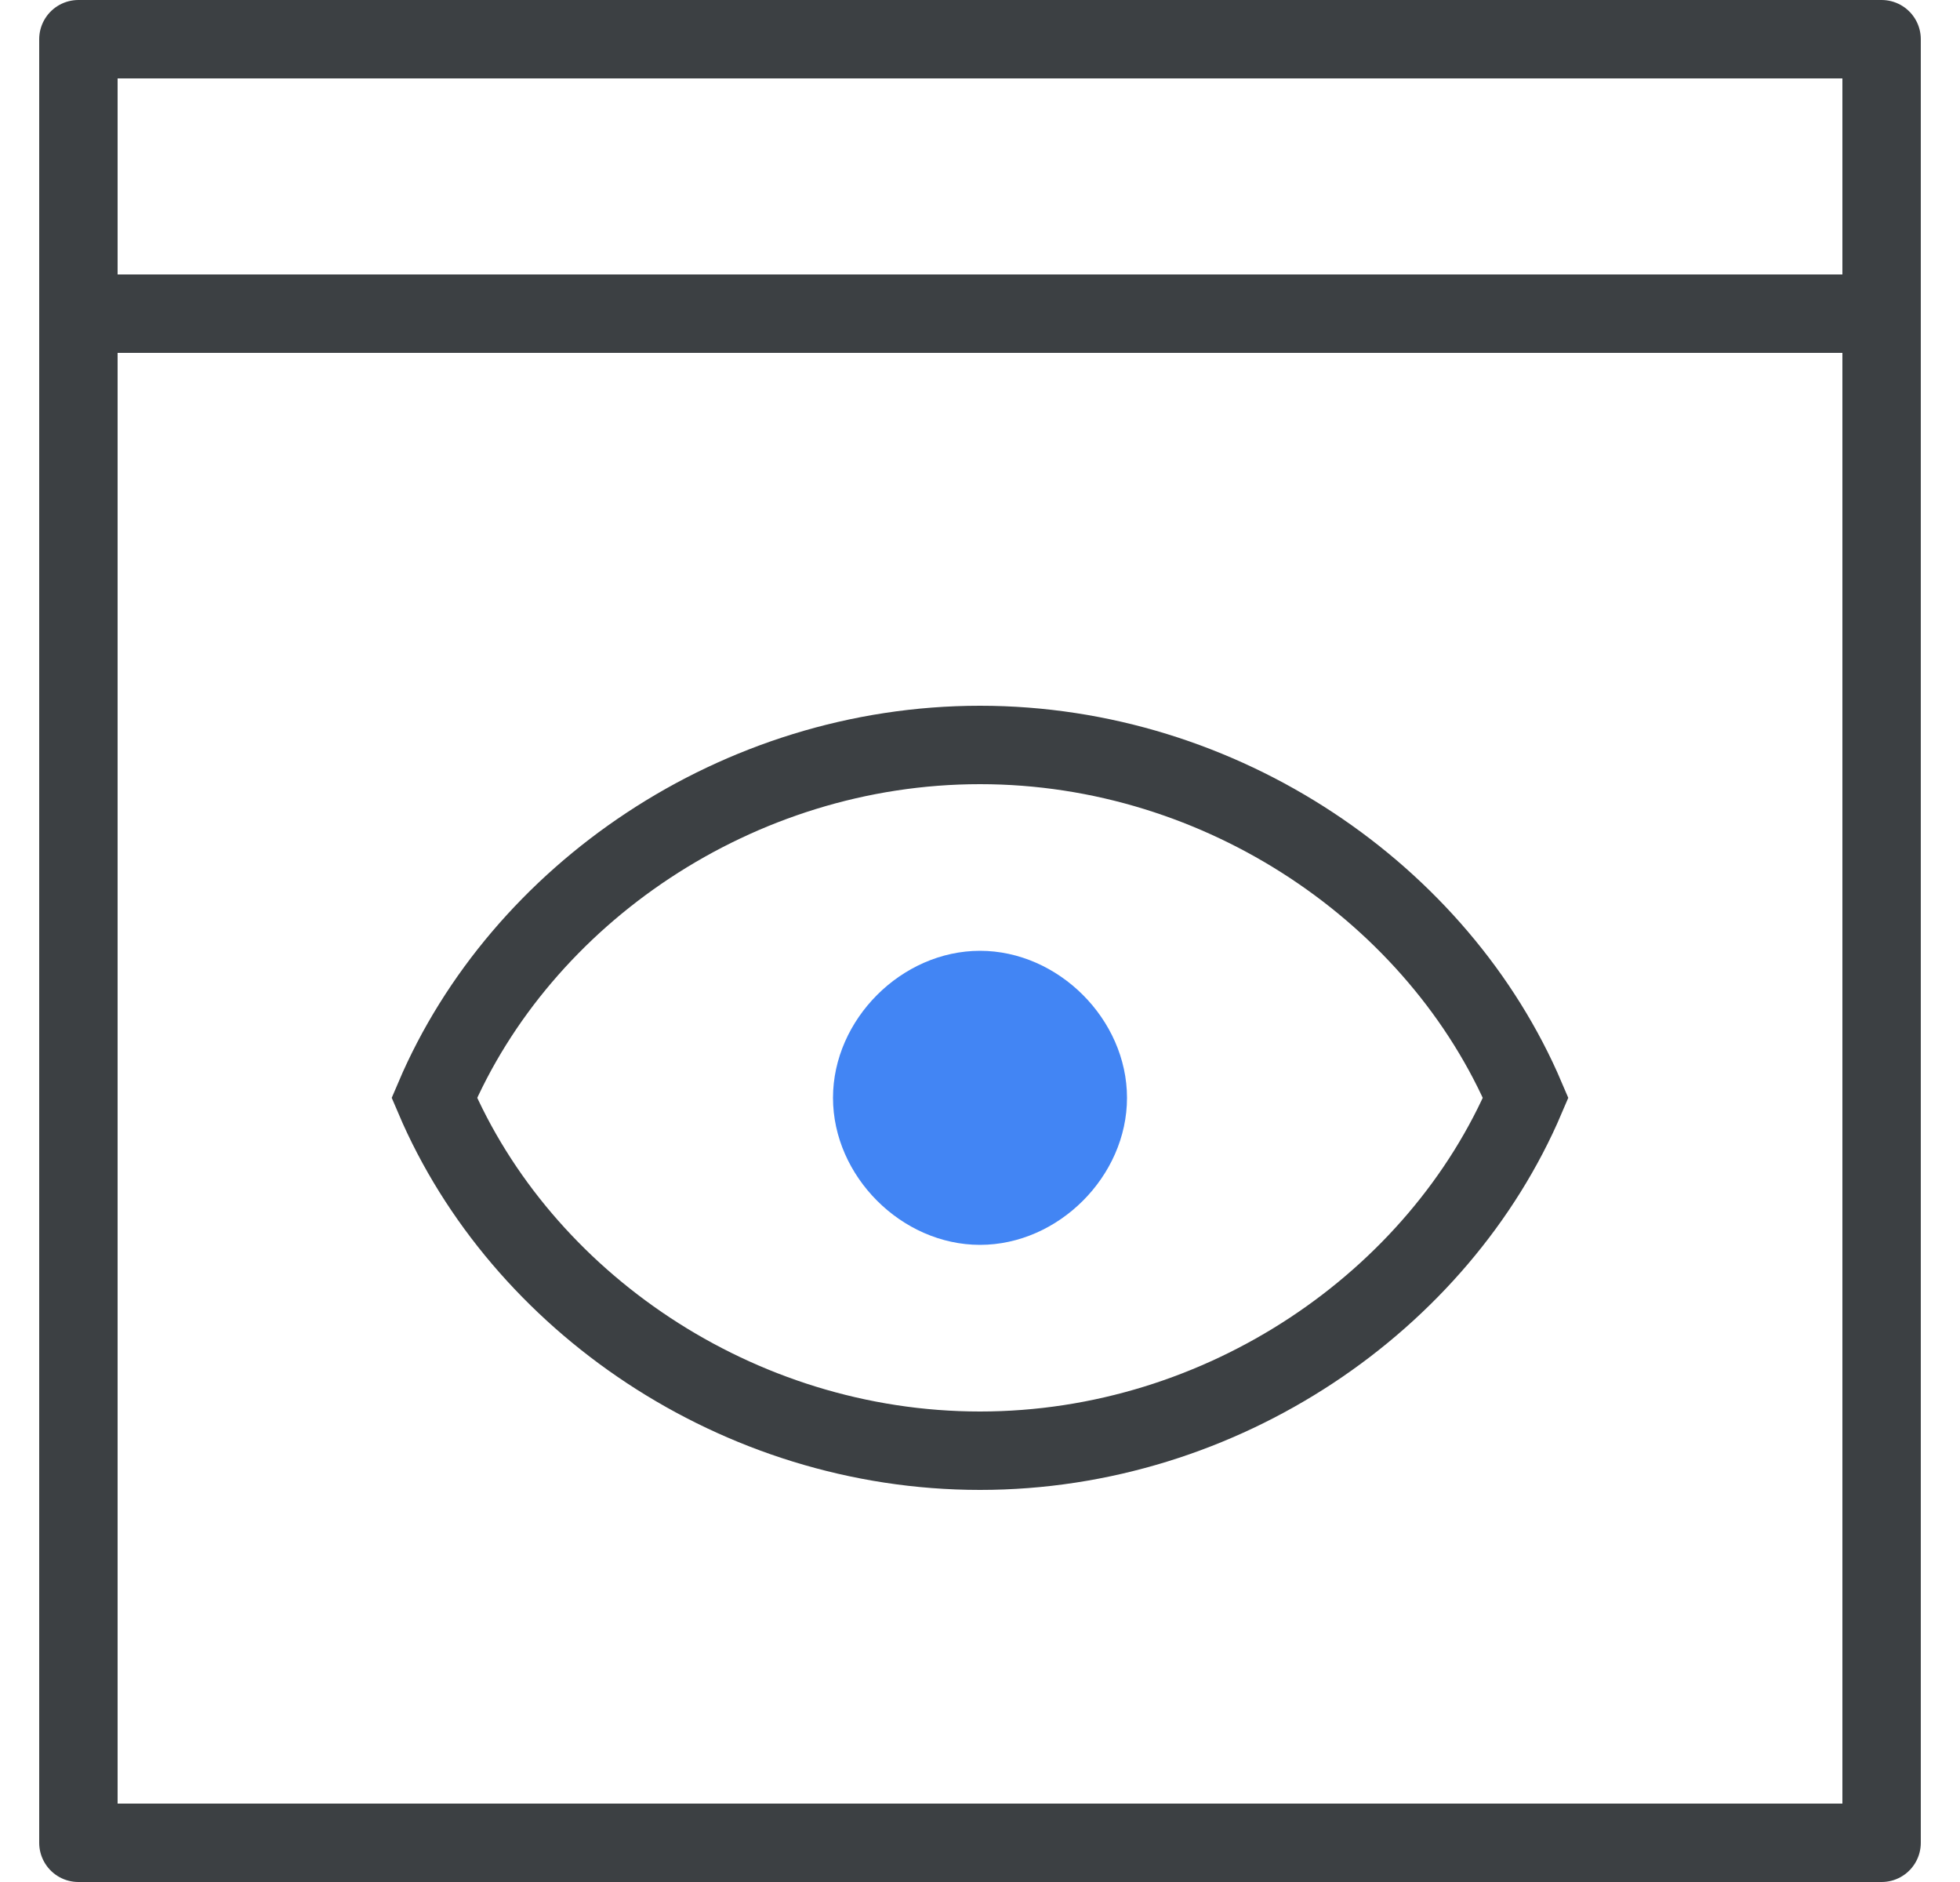 <svg width="25" height="24" viewBox="0 0 25 24" fill="none" xmlns="http://www.w3.org/2000/svg">
<rect x="1" y="0.5" width="23" height="23" stroke="#3C4043" stroke-linejoin="round"/>
<path d="M1 4H24" stroke="#3C4043"/>
<path d="M12.5 18.5C9.401 18.5 6.643 16.589 5.54 14C6.643 11.411 9.401 9.5 12.5 9.5C15.599 9.5 18.357 11.411 19.46 14C18.357 16.589 15.599 18.5 12.5 18.5Z" stroke="#3C4043"/>
<path d="M10.625 14C10.625 15 11.5 15.875 12.5 15.875C13.5 15.875 14.375 15 14.375 14C14.375 13 13.5 12.125 12.5 12.125C11.5 12.125 10.625 13 10.625 14Z" fill="#4285F4"/>
</svg>
